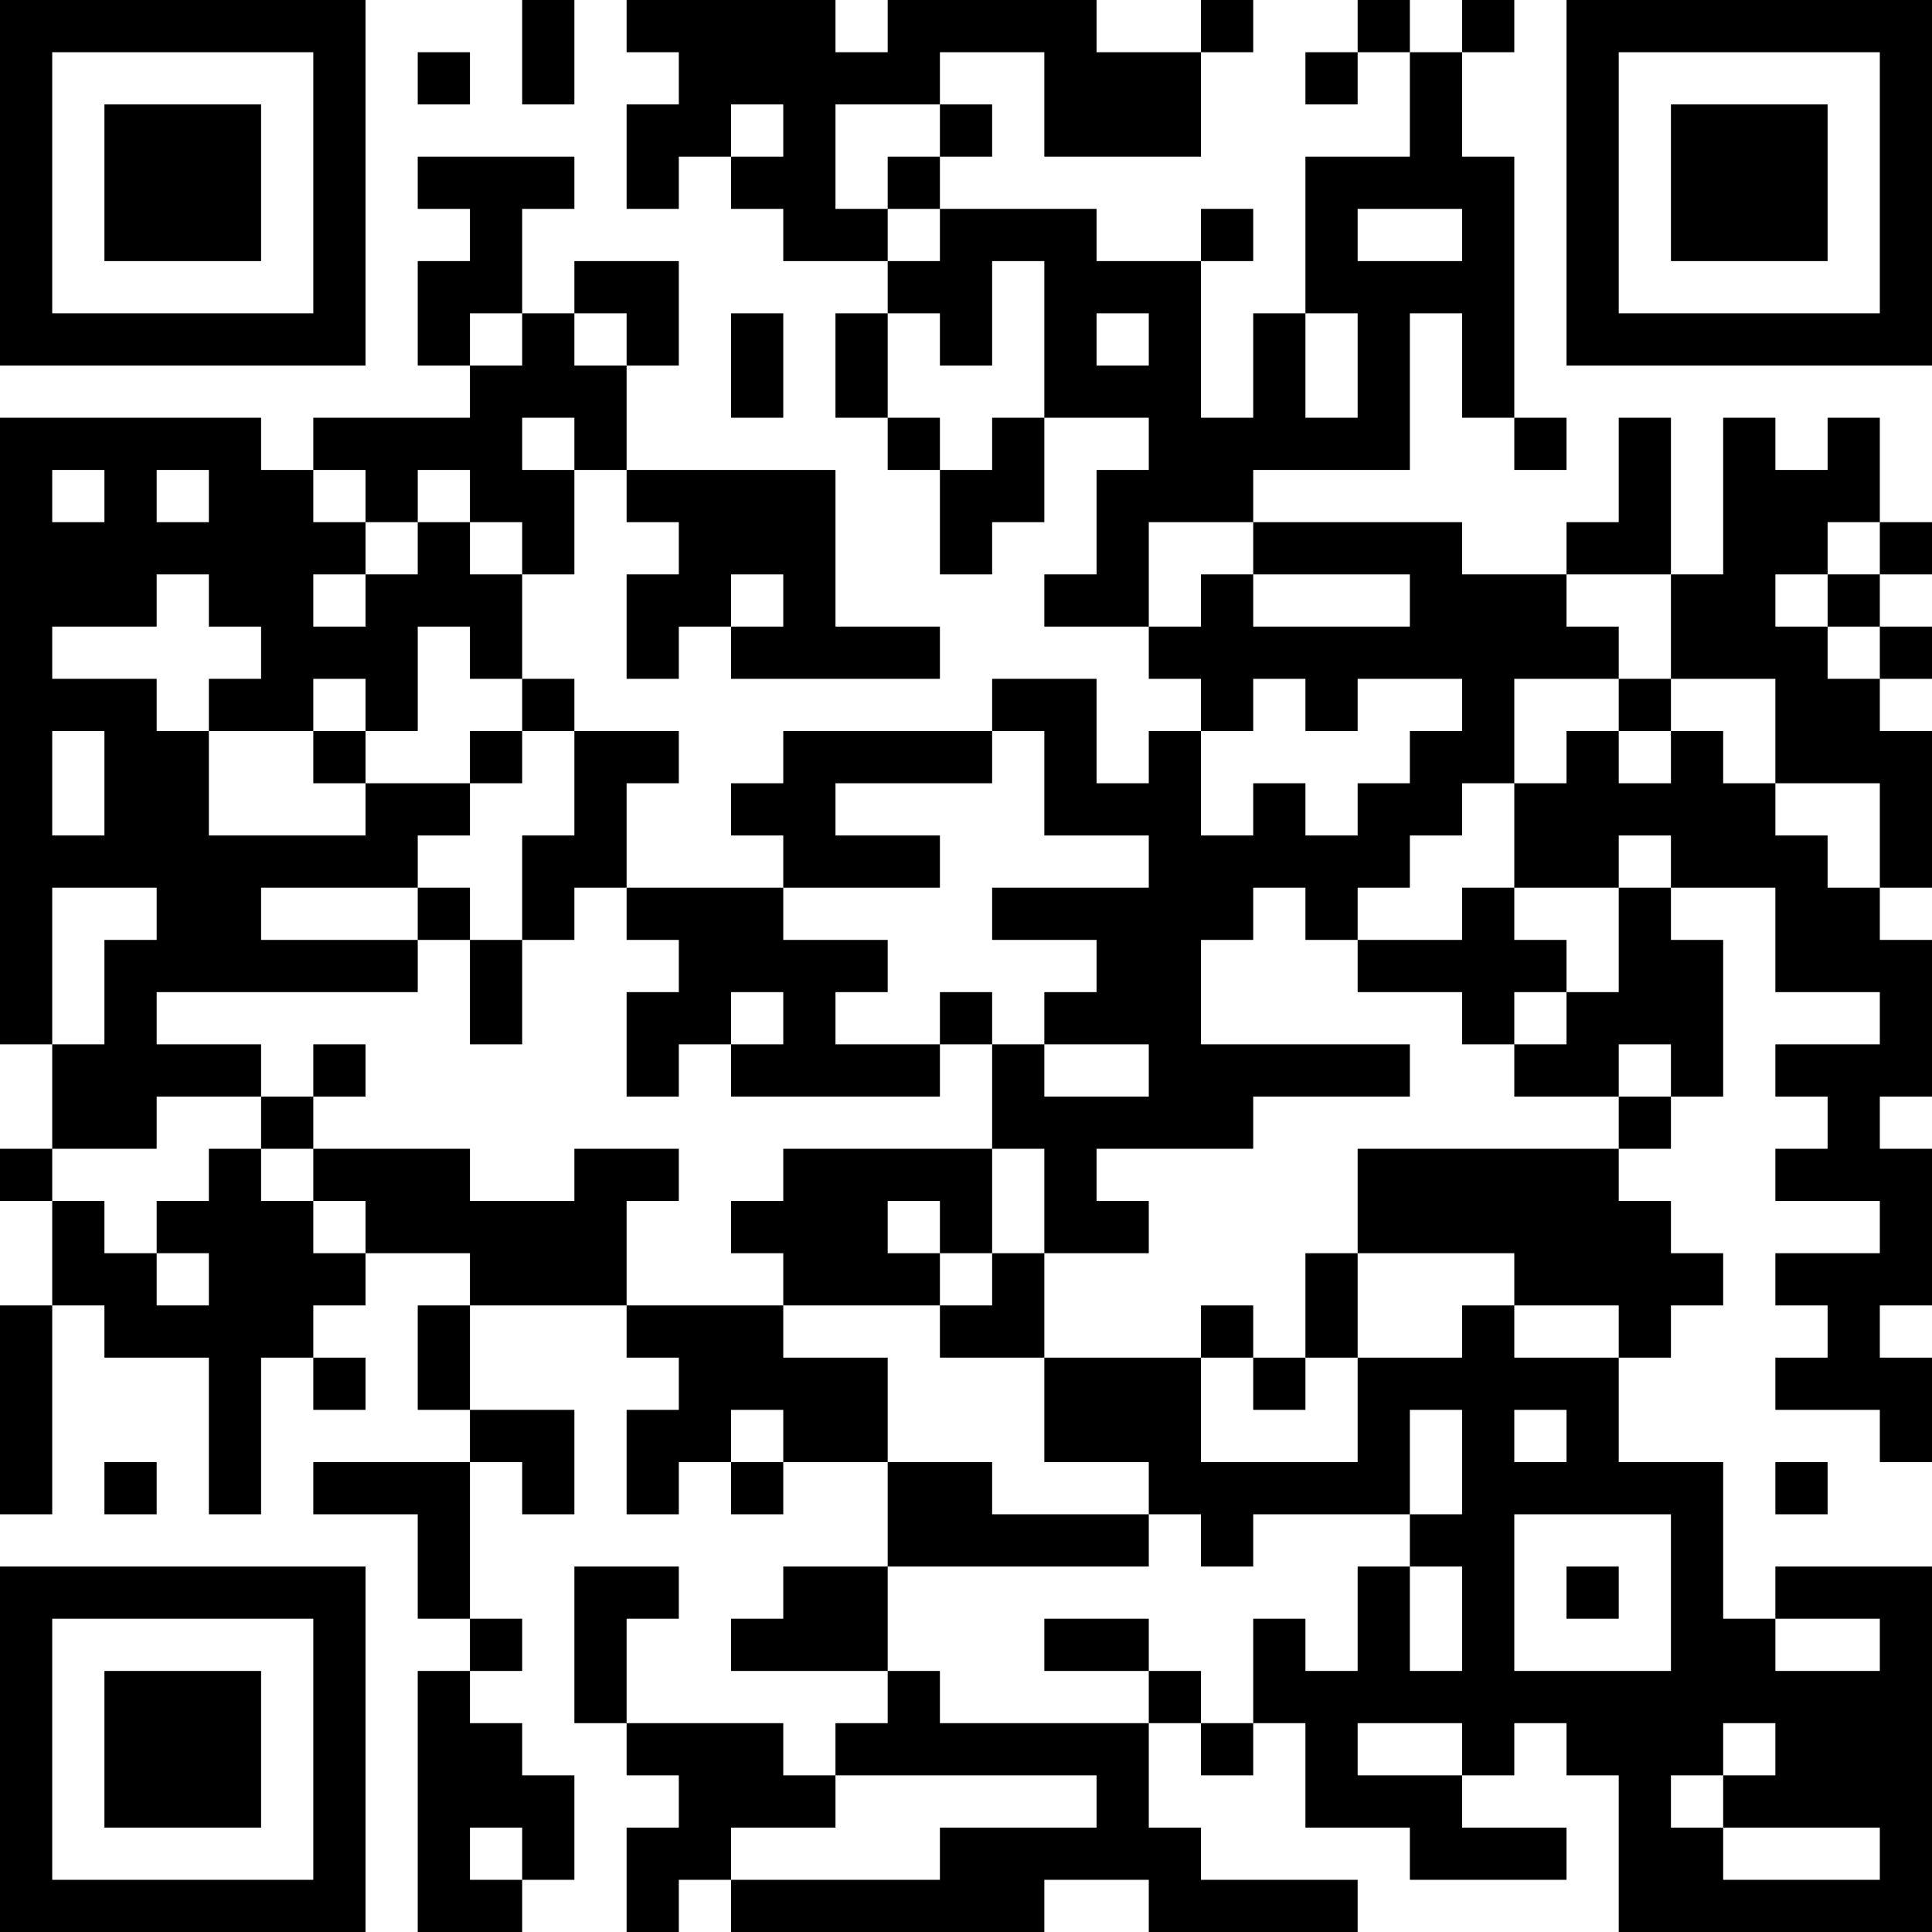 <?xml version="1.0" encoding="UTF-8"?>
<svg xmlns="http://www.w3.org/2000/svg" version="1.1" width="400" height="400" viewBox="0 0 400 400"><rect x="0" y="0" width="400" height="400" fill="#ffffff"/><g transform="scale(10.811)"><g transform="translate(0,0)"><path fill-rule="evenodd" d="M10 0L10 2L11 2L11 0ZM12 0L12 1L13 1L13 2L12 2L12 4L13 4L13 3L14 3L14 4L15 4L15 5L17 5L17 6L16 6L16 8L17 8L17 9L18 9L18 11L19 11L19 10L20 10L20 8L22 8L22 9L21 9L21 11L20 11L20 12L22 12L22 13L23 13L23 14L22 14L22 15L21 15L21 13L19 13L19 14L15 14L15 15L14 15L14 16L15 16L15 17L12 17L12 15L13 15L13 14L11 14L11 13L10 13L10 11L11 11L11 9L12 9L12 10L13 10L13 11L12 11L12 13L13 13L13 12L14 12L14 13L18 13L18 12L16 12L16 9L12 9L12 7L13 7L13 5L11 5L11 6L10 6L10 4L11 4L11 3L8 3L8 4L9 4L9 5L8 5L8 7L9 7L9 8L6 8L6 9L5 9L5 8L0 8L0 20L1 20L1 22L0 22L0 23L1 23L1 25L0 25L0 29L1 29L1 25L2 25L2 26L4 26L4 29L5 29L5 26L6 26L6 27L7 27L7 26L6 26L6 25L7 25L7 24L9 24L9 25L8 25L8 27L9 27L9 28L6 28L6 29L8 29L8 31L9 31L9 32L8 32L8 37L10 37L10 36L11 36L11 34L10 34L10 33L9 33L9 32L10 32L10 31L9 31L9 28L10 28L10 29L11 29L11 27L9 27L9 25L12 25L12 26L13 26L13 27L12 27L12 29L13 29L13 28L14 28L14 29L15 29L15 28L17 28L17 30L15 30L15 31L14 31L14 32L17 32L17 33L16 33L16 34L15 34L15 33L12 33L12 31L13 31L13 30L11 30L11 33L12 33L12 34L13 34L13 35L12 35L12 37L13 37L13 36L14 36L14 37L20 37L20 36L22 36L22 37L26 37L26 36L23 36L23 35L22 35L22 33L23 33L23 34L24 34L24 33L25 33L25 35L27 35L27 36L30 36L30 35L28 35L28 34L29 34L29 33L30 33L30 34L31 34L31 37L37 37L37 30L34 30L34 31L33 31L33 28L31 28L31 26L32 26L32 25L33 25L33 24L32 24L32 23L31 23L31 22L32 22L32 21L33 21L33 18L32 18L32 17L34 17L34 19L36 19L36 20L34 20L34 21L35 21L35 22L34 22L34 23L36 23L36 24L34 24L34 25L35 25L35 26L34 26L34 27L36 27L36 28L37 28L37 26L36 26L36 25L37 25L37 22L36 22L36 21L37 21L37 18L36 18L36 17L37 17L37 14L36 14L36 13L37 13L37 12L36 12L36 11L37 11L37 10L36 10L36 8L35 8L35 9L34 9L34 8L33 8L33 11L32 11L32 8L31 8L31 10L30 10L30 11L28 11L28 10L24 10L24 9L27 9L27 6L28 6L28 8L29 8L29 9L30 9L30 8L29 8L29 3L28 3L28 1L29 1L29 0L28 0L28 1L27 1L27 0L26 0L26 1L25 1L25 2L26 2L26 1L27 1L27 3L25 3L25 6L24 6L24 8L23 8L23 5L24 5L24 4L23 4L23 5L21 5L21 4L18 4L18 3L19 3L19 2L18 2L18 1L20 1L20 3L23 3L23 1L24 1L24 0L23 0L23 1L21 1L21 0L17 0L17 1L16 1L16 0ZM8 1L8 2L9 2L9 1ZM14 2L14 3L15 3L15 2ZM16 2L16 4L17 4L17 5L18 5L18 4L17 4L17 3L18 3L18 2ZM26 4L26 5L28 5L28 4ZM19 5L19 7L18 7L18 6L17 6L17 8L18 8L18 9L19 9L19 8L20 8L20 5ZM9 6L9 7L10 7L10 6ZM11 6L11 7L12 7L12 6ZM14 6L14 8L15 8L15 6ZM21 6L21 7L22 7L22 6ZM25 6L25 8L26 8L26 6ZM10 8L10 9L11 9L11 8ZM1 9L1 10L2 10L2 9ZM3 9L3 10L4 10L4 9ZM6 9L6 10L7 10L7 11L6 11L6 12L7 12L7 11L8 11L8 10L9 10L9 11L10 11L10 10L9 10L9 9L8 9L8 10L7 10L7 9ZM22 10L22 12L23 12L23 11L24 11L24 12L27 12L27 11L24 11L24 10ZM35 10L35 11L34 11L34 12L35 12L35 13L36 13L36 12L35 12L35 11L36 11L36 10ZM3 11L3 12L1 12L1 13L3 13L3 14L4 14L4 16L7 16L7 15L9 15L9 16L8 16L8 17L5 17L5 18L8 18L8 19L3 19L3 20L5 20L5 21L3 21L3 22L1 22L1 23L2 23L2 24L3 24L3 25L4 25L4 24L3 24L3 23L4 23L4 22L5 22L5 23L6 23L6 24L7 24L7 23L6 23L6 22L9 22L9 23L11 23L11 22L13 22L13 23L12 23L12 25L15 25L15 26L17 26L17 28L19 28L19 29L22 29L22 30L17 30L17 32L18 32L18 33L22 33L22 32L23 32L23 33L24 33L24 31L25 31L25 32L26 32L26 30L27 30L27 32L28 32L28 30L27 30L27 29L28 29L28 27L27 27L27 29L24 29L24 30L23 30L23 29L22 29L22 28L20 28L20 26L23 26L23 28L26 28L26 26L28 26L28 25L29 25L29 26L31 26L31 25L29 25L29 24L26 24L26 22L31 22L31 21L32 21L32 20L31 20L31 21L29 21L29 20L30 20L30 19L31 19L31 17L32 17L32 16L31 16L31 17L29 17L29 15L30 15L30 14L31 14L31 15L32 15L32 14L33 14L33 15L34 15L34 16L35 16L35 17L36 17L36 15L34 15L34 13L32 13L32 11L30 11L30 12L31 12L31 13L29 13L29 15L28 15L28 16L27 16L27 17L26 17L26 18L25 18L25 17L24 17L24 18L23 18L23 20L27 20L27 21L24 21L24 22L21 22L21 23L22 23L22 24L20 24L20 22L19 22L19 20L20 20L20 21L22 21L22 20L20 20L20 19L21 19L21 18L19 18L19 17L22 17L22 16L20 16L20 14L19 14L19 15L16 15L16 16L18 16L18 17L15 17L15 18L17 18L17 19L16 19L16 20L18 20L18 21L14 21L14 20L15 20L15 19L14 19L14 20L13 20L13 21L12 21L12 19L13 19L13 18L12 18L12 17L11 17L11 18L10 18L10 16L11 16L11 14L10 14L10 13L9 13L9 12L8 12L8 14L7 14L7 13L6 13L6 14L4 14L4 13L5 13L5 12L4 12L4 11ZM14 11L14 12L15 12L15 11ZM24 13L24 14L23 14L23 16L24 16L24 15L25 15L25 16L26 16L26 15L27 15L27 14L28 14L28 13L26 13L26 14L25 14L25 13ZM31 13L31 14L32 14L32 13ZM1 14L1 16L2 16L2 14ZM6 14L6 15L7 15L7 14ZM9 14L9 15L10 15L10 14ZM1 17L1 20L2 20L2 18L3 18L3 17ZM8 17L8 18L9 18L9 20L10 20L10 18L9 18L9 17ZM28 17L28 18L26 18L26 19L28 19L28 20L29 20L29 19L30 19L30 18L29 18L29 17ZM18 19L18 20L19 20L19 19ZM6 20L6 21L5 21L5 22L6 22L6 21L7 21L7 20ZM15 22L15 23L14 23L14 24L15 24L15 25L18 25L18 26L20 26L20 24L19 24L19 22ZM17 23L17 24L18 24L18 25L19 25L19 24L18 24L18 23ZM25 24L25 26L24 26L24 25L23 25L23 26L24 26L24 27L25 27L25 26L26 26L26 24ZM14 27L14 28L15 28L15 27ZM29 27L29 28L30 28L30 27ZM2 28L2 29L3 29L3 28ZM34 28L34 29L35 29L35 28ZM29 29L29 32L32 32L32 29ZM30 30L30 31L31 31L31 30ZM20 31L20 32L22 32L22 31ZM34 31L34 32L36 32L36 31ZM26 33L26 34L28 34L28 33ZM33 33L33 34L32 34L32 35L33 35L33 36L36 36L36 35L33 35L33 34L34 34L34 33ZM16 34L16 35L14 35L14 36L18 36L18 35L21 35L21 34ZM9 35L9 36L10 36L10 35ZM0 0L0 7L7 7L7 0ZM1 1L1 6L6 6L6 1ZM2 2L2 5L5 5L5 2ZM30 0L30 7L37 7L37 0ZM31 1L31 6L36 6L36 1ZM32 2L32 5L35 5L35 2ZM0 30L0 37L7 37L7 30ZM1 31L1 36L6 36L6 31ZM2 32L2 35L5 35L5 32Z" fill="#000000"/></g></g></svg>
